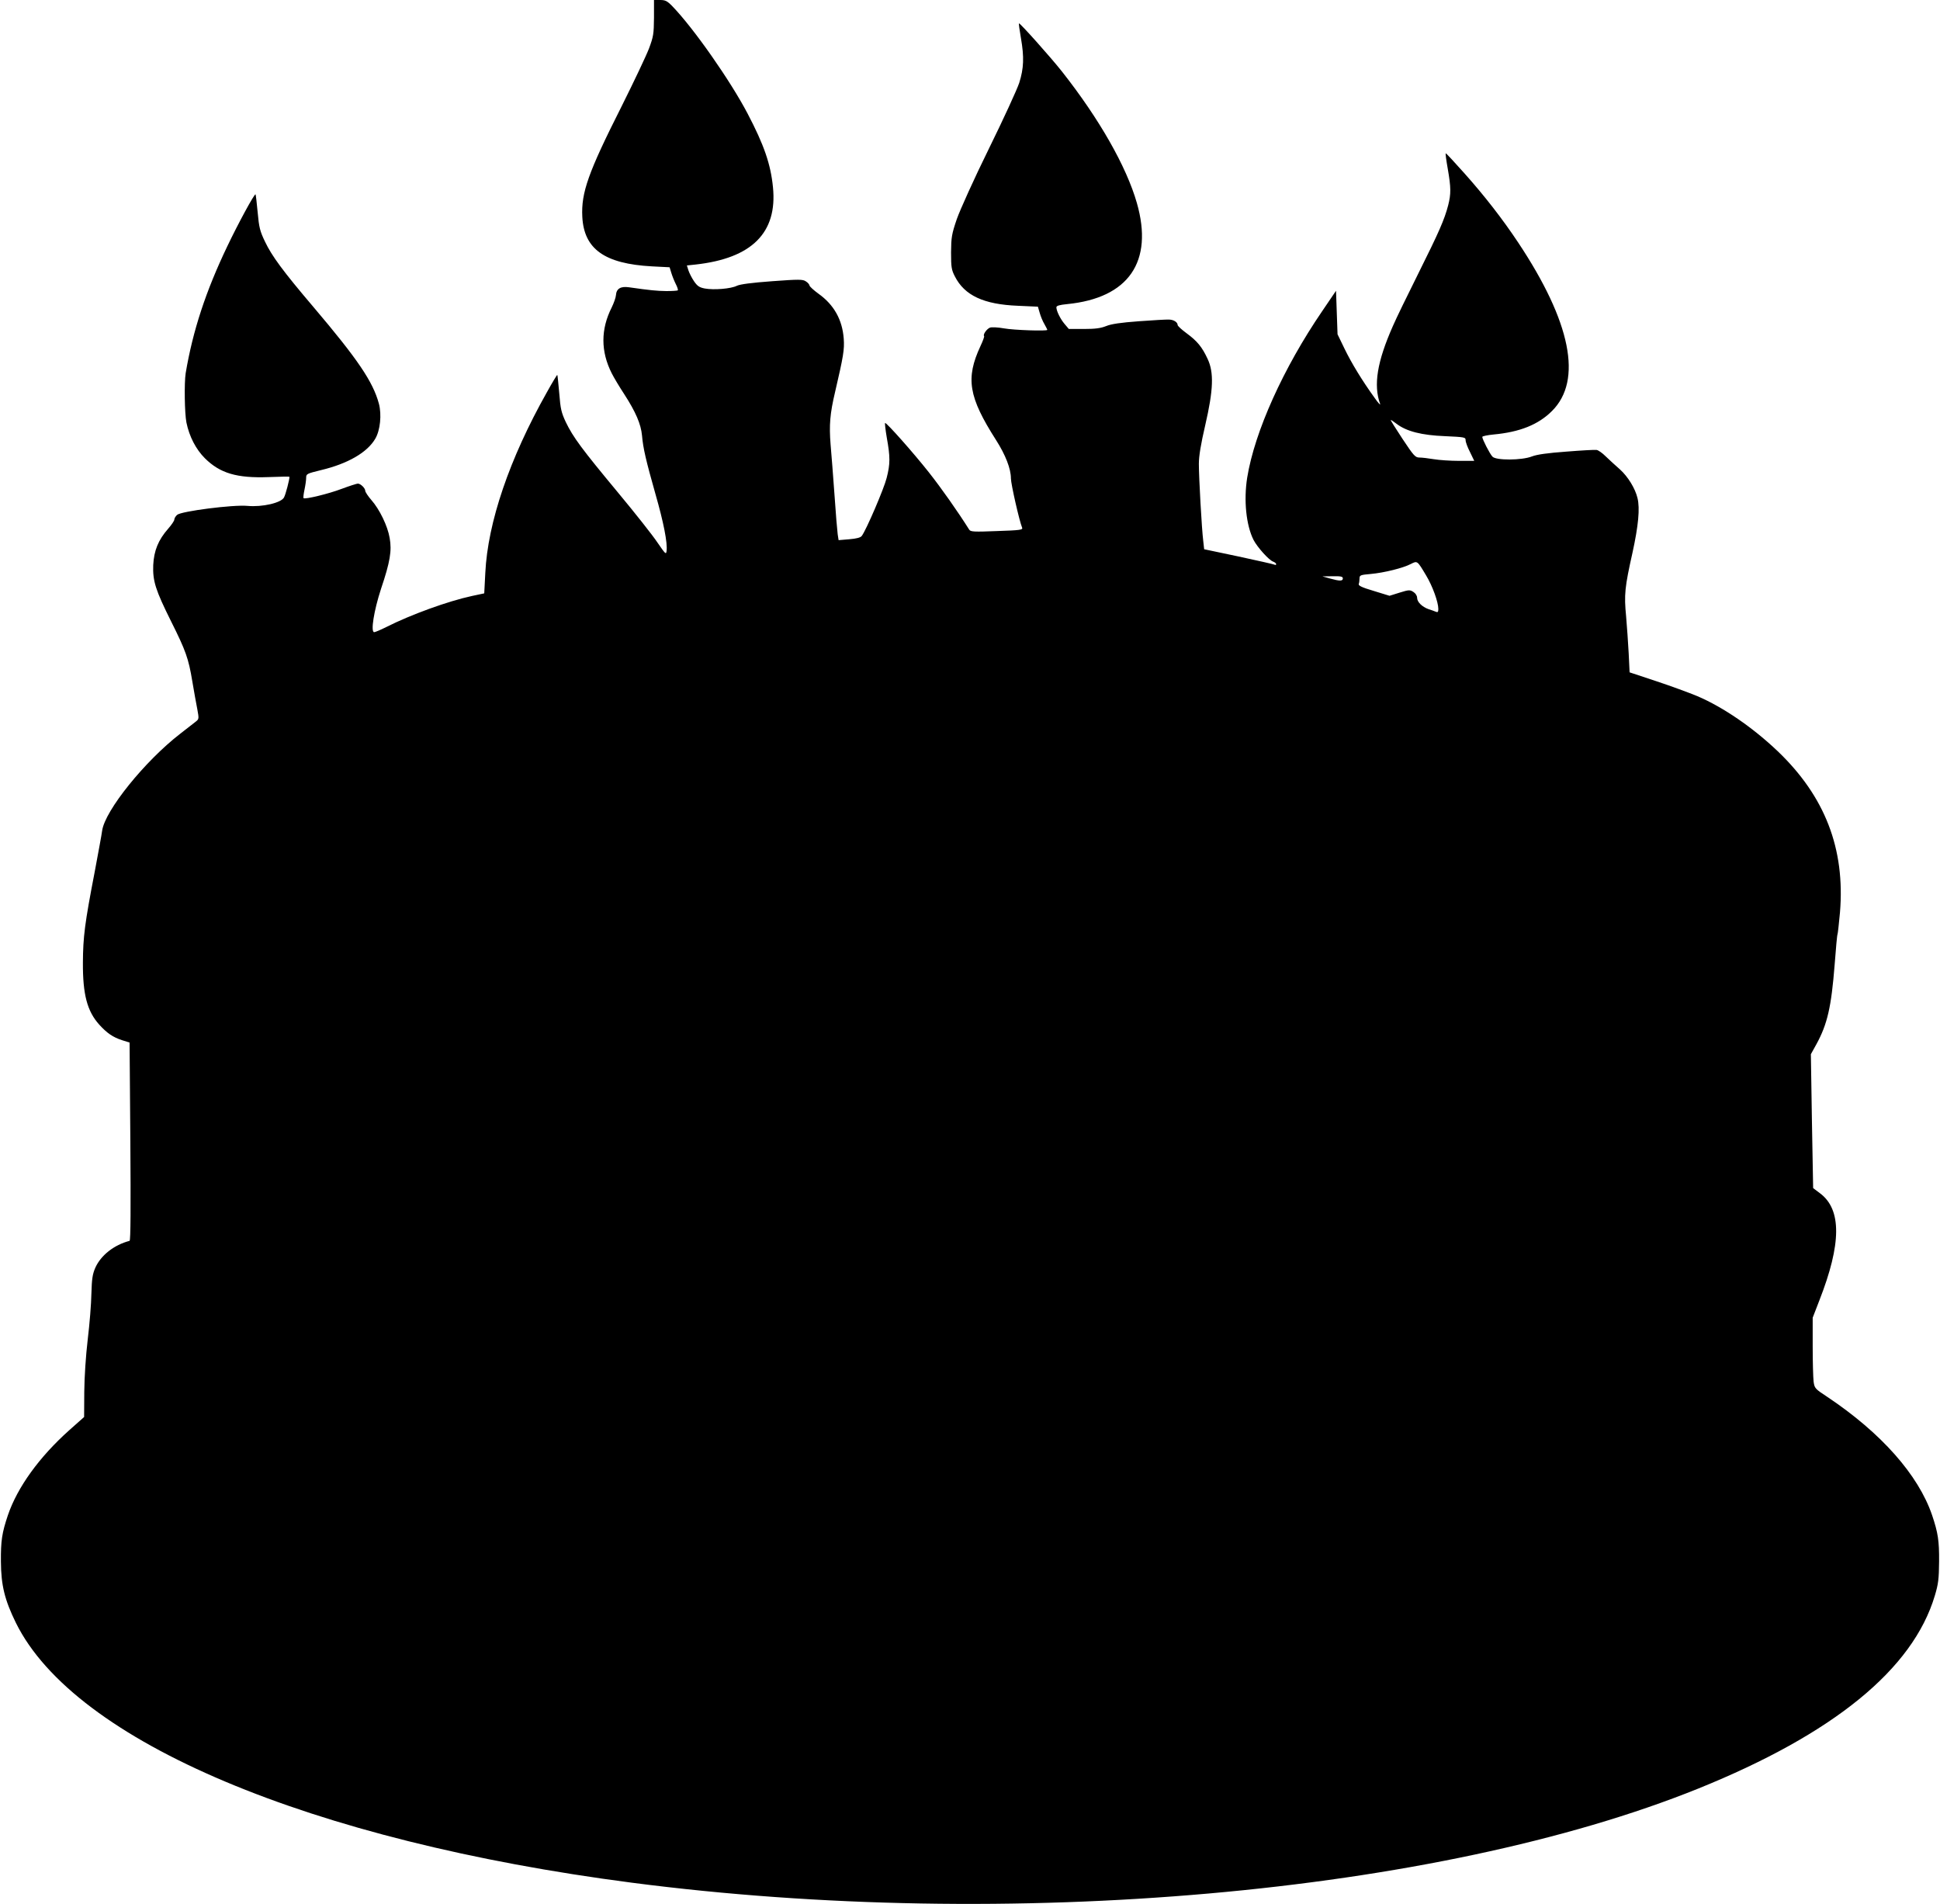  <svg version="1.0" xmlns="http://www.w3.org/2000/svg"
 width="1280pt" height="1256pt" viewBox="0 0 1280 1256"
 preserveAspectRatio="xMidYMid meet"><g transform="translate(0,1256) scale(0.1,-0.1)"
fill="#000000" stroke="none">
<path d="M4315 12443 c-1 -108 -4 -125 -33 -203 -18 -47 -99 -218 -180 -380
-221 -438 -268 -570 -260 -730 11 -213 147 -310 459 -327 l117 -6 11 -36 c6
-20 19 -53 29 -73 11 -21 17 -40 14 -43 -3 -3 -37 -5 -76 -5 -64 1 -105 5
-246 25 -55 8 -83 -9 -86 -52 -1 -16 -14 -52 -28 -81 -73 -144 -73 -290 0
-434 14 -28 51 -90 82 -137 77 -119 111 -199 118 -274 7 -84 27 -168 89 -387
53 -185 80 -321 73 -374 -3 -26 -7 -22 -60 55 -31 47 -149 196 -263 333 -235
283 -294 362 -342 462 -29 62 -35 86 -43 189 -6 65 -11 120 -13 122 -2 1 -33
-50 -69 -115 -247 -438 -390 -859 -406 -1191 l-7 -135 -80 -17 c-158 -34 -404
-123 -566 -205 -38 -19 -74 -34 -80 -34 -25 0 -2 142 45 286 60 178 72 251 57
335 -13 79 -67 190 -121 251 -22 25 -40 53 -40 60 0 18 -31 48 -49 48 -7 0
-54 -15 -105 -34 -89 -34 -244 -71 -253 -62 -3 3 0 28 6 56 6 28 11 63 11 78
0 26 4 28 98 51 176 42 305 116 358 207 33 56 43 159 24 231 -39 145 -140 294
-432 638 -200 235 -275 337 -319 430 -34 70 -40 95 -49 195 -6 63 -12 116 -14
118 -7 6 -115 -193 -186 -342 -142 -296 -228 -558 -275 -838 -10 -64 -7 -265
5 -325 19 -93 63 -177 122 -236 100 -99 211 -132 421 -124 75 3 137 4 137 2 0
-19 -25 -116 -36 -136 -18 -36 -143 -65 -241 -56 -94 9 -437 -35 -464 -59 -11
-9 -19 -24 -19 -32 0 -7 -18 -34 -40 -59 -66 -75 -94 -145 -99 -240 -4 -106
15 -165 118 -372 96 -192 115 -244 140 -396 11 -66 26 -149 33 -184 11 -60 11
-64 -9 -80 -11 -9 -58 -45 -104 -81 -234 -181 -496 -506 -515 -639 -3 -25 -26
-147 -49 -271 -66 -342 -77 -429 -78 -600 -1 -210 28 -320 108 -409 51 -56 89
-82 149 -102 l51 -16 5 -653 c3 -431 2 -653 -5 -655 -103 -27 -189 -95 -226
-177 -19 -44 -23 -73 -26 -172 -1 -66 -12 -201 -24 -300 -13 -110 -22 -247
-23 -347 l-1 -166 -98 -87 c-198 -177 -342 -376 -405 -561 -39 -116 -47 -168
-46 -305 1 -158 25 -254 99 -405 387 -783 1942 -1438 4065 -1714 2487 -323
5312 -74 7035 621 893 361 1416 787 1561 1273 23 77 27 109 28 225 1 137 -7
189 -46 305 -91 267 -337 544 -692 781 -81 53 -84 57 -90 101 -3 25 -6 130 -6
234 l0 187 44 114 c146 373 148 600 4 707 l-45 34 -8 441 -7 442 36 65 c73
133 99 247 121 527 8 106 16 196 19 200 2 4 9 68 16 143 35 420 -99 766 -411
1064 -164 156 -359 290 -530 363 -53 22 -175 67 -272 99 l-175 58 -6 125 c-4
69 -11 178 -17 244 -14 144 -9 192 42 420 39 178 50 293 33 361 -15 63 -63
141 -115 188 -30 26 -72 65 -95 87 -22 22 -49 41 -60 42 -10 2 -100 -3 -199
-11 -124 -9 -195 -19 -228 -32 -67 -26 -237 -27 -260 -1 -18 19 -67 115 -67
130 0 5 34 12 75 16 173 16 295 65 385 155 203 202 125 588 -223 1111 -103
155 -222 308 -355 457 -64 72 -120 132 -123 132 -3 1 3 -45 13 -101 22 -126
22 -167 3 -242 -25 -96 -61 -177 -197 -450 -71 -142 -147 -298 -168 -347 -104
-235 -129 -389 -84 -514 4 -11 -13 7 -36 40 -83 115 -153 230 -199 325 l-46
95 -5 143 -5 144 -91 -134 c-257 -376 -446 -796 -495 -1098 -24 -150 -7 -315
42 -412 25 -48 103 -135 130 -143 10 -4 19 -11 19 -16 0 -6 -4 -7 -10 -4 -5 3
-112 27 -237 54 l-228 48 -6 54 c-10 78 -29 421 -29 509 0 52 13 130 42 255
54 233 58 348 16 437 -37 80 -69 118 -138 169 -33 24 -60 49 -60 55 0 18 -25
35 -56 36 -16 1 -105 -4 -199 -11 -122 -9 -183 -18 -217 -32 -35 -14 -71 -19
-146 -19 l-100 0 -28 33 c-28 33 -54 86 -54 110 0 10 20 16 71 21 406 40 571
280 460 667 -69 241 -248 555 -494 867 -75 95 -279 323 -284 318 -2 -2 4 -46
13 -97 22 -126 19 -200 -11 -295 -14 -43 -104 -239 -200 -434 -99 -201 -190
-403 -212 -465 -34 -100 -37 -120 -38 -220 0 -98 3 -115 25 -158 64 -126 190
-185 416 -194 l132 -6 12 -41 c6 -22 20 -56 31 -74 10 -18 19 -35 19 -38 0 -9
-220 -2 -286 10 -39 7 -80 9 -92 5 -21 -8 -48 -46 -39 -56 3 -2 -8 -32 -24
-66 -99 -213 -79 -335 103 -620 62 -97 98 -189 98 -253 0 -36 55 -279 74 -325
6 -14 -13 -17 -166 -22 -151 -6 -174 -5 -183 9 -77 122 -184 274 -267 379
-102 129 -276 325 -288 325 -3 0 2 -44 11 -97 23 -127 23 -173 -1 -266 -17
-69 -134 -342 -164 -382 -8 -11 -34 -18 -82 -22 l-71 -6 -6 39 c-3 22 -13 138
-21 259 -9 121 -20 272 -26 335 -10 126 -4 202 30 345 55 236 62 280 57 350
-9 126 -65 225 -166 297 -33 24 -60 49 -60 55 -1 7 -11 19 -24 27 -20 14 -46
14 -223 1 -137 -10 -210 -20 -232 -30 -39 -20 -152 -29 -212 -18 -36 7 -49 16
-71 48 -15 22 -31 54 -37 72 l-10 32 57 6 c372 41 541 210 511 510 -15 152
-59 279 -167 485 -113 216 -355 562 -496 708 -35 36 -47 42 -82 42 l-40 0 0
-117z m4900 -2679 c66 -50 166 -75 318 -81 131 -6 137 -7 137 -27 0 -12 13
-47 29 -78 l28 -58 -101 0 c-56 0 -130 5 -166 11 -36 6 -78 11 -95 11 -27 0
-37 11 -112 124 -45 68 -80 124 -77 124 3 0 21 -12 39 -26z m194 -999 c43 -71
81 -177 81 -222 0 -20 -4 -24 -17 -18 -10 4 -31 12 -48 17 -42 15 -75 47 -75
75 0 13 -10 29 -24 38 -23 15 -30 15 -91 -4 l-67 -21 -104 32 c-78 23 -103 35
-99 46 3 7 5 24 5 36 0 22 6 24 75 30 87 8 213 39 264 66 43 22 42 22 100 -75z
m-549 -20 c0 -19 -20 -19 -85 -1 l-50 14 68 1 c53 1 67 -2 67 -14z"/>
</g>
</svg>
